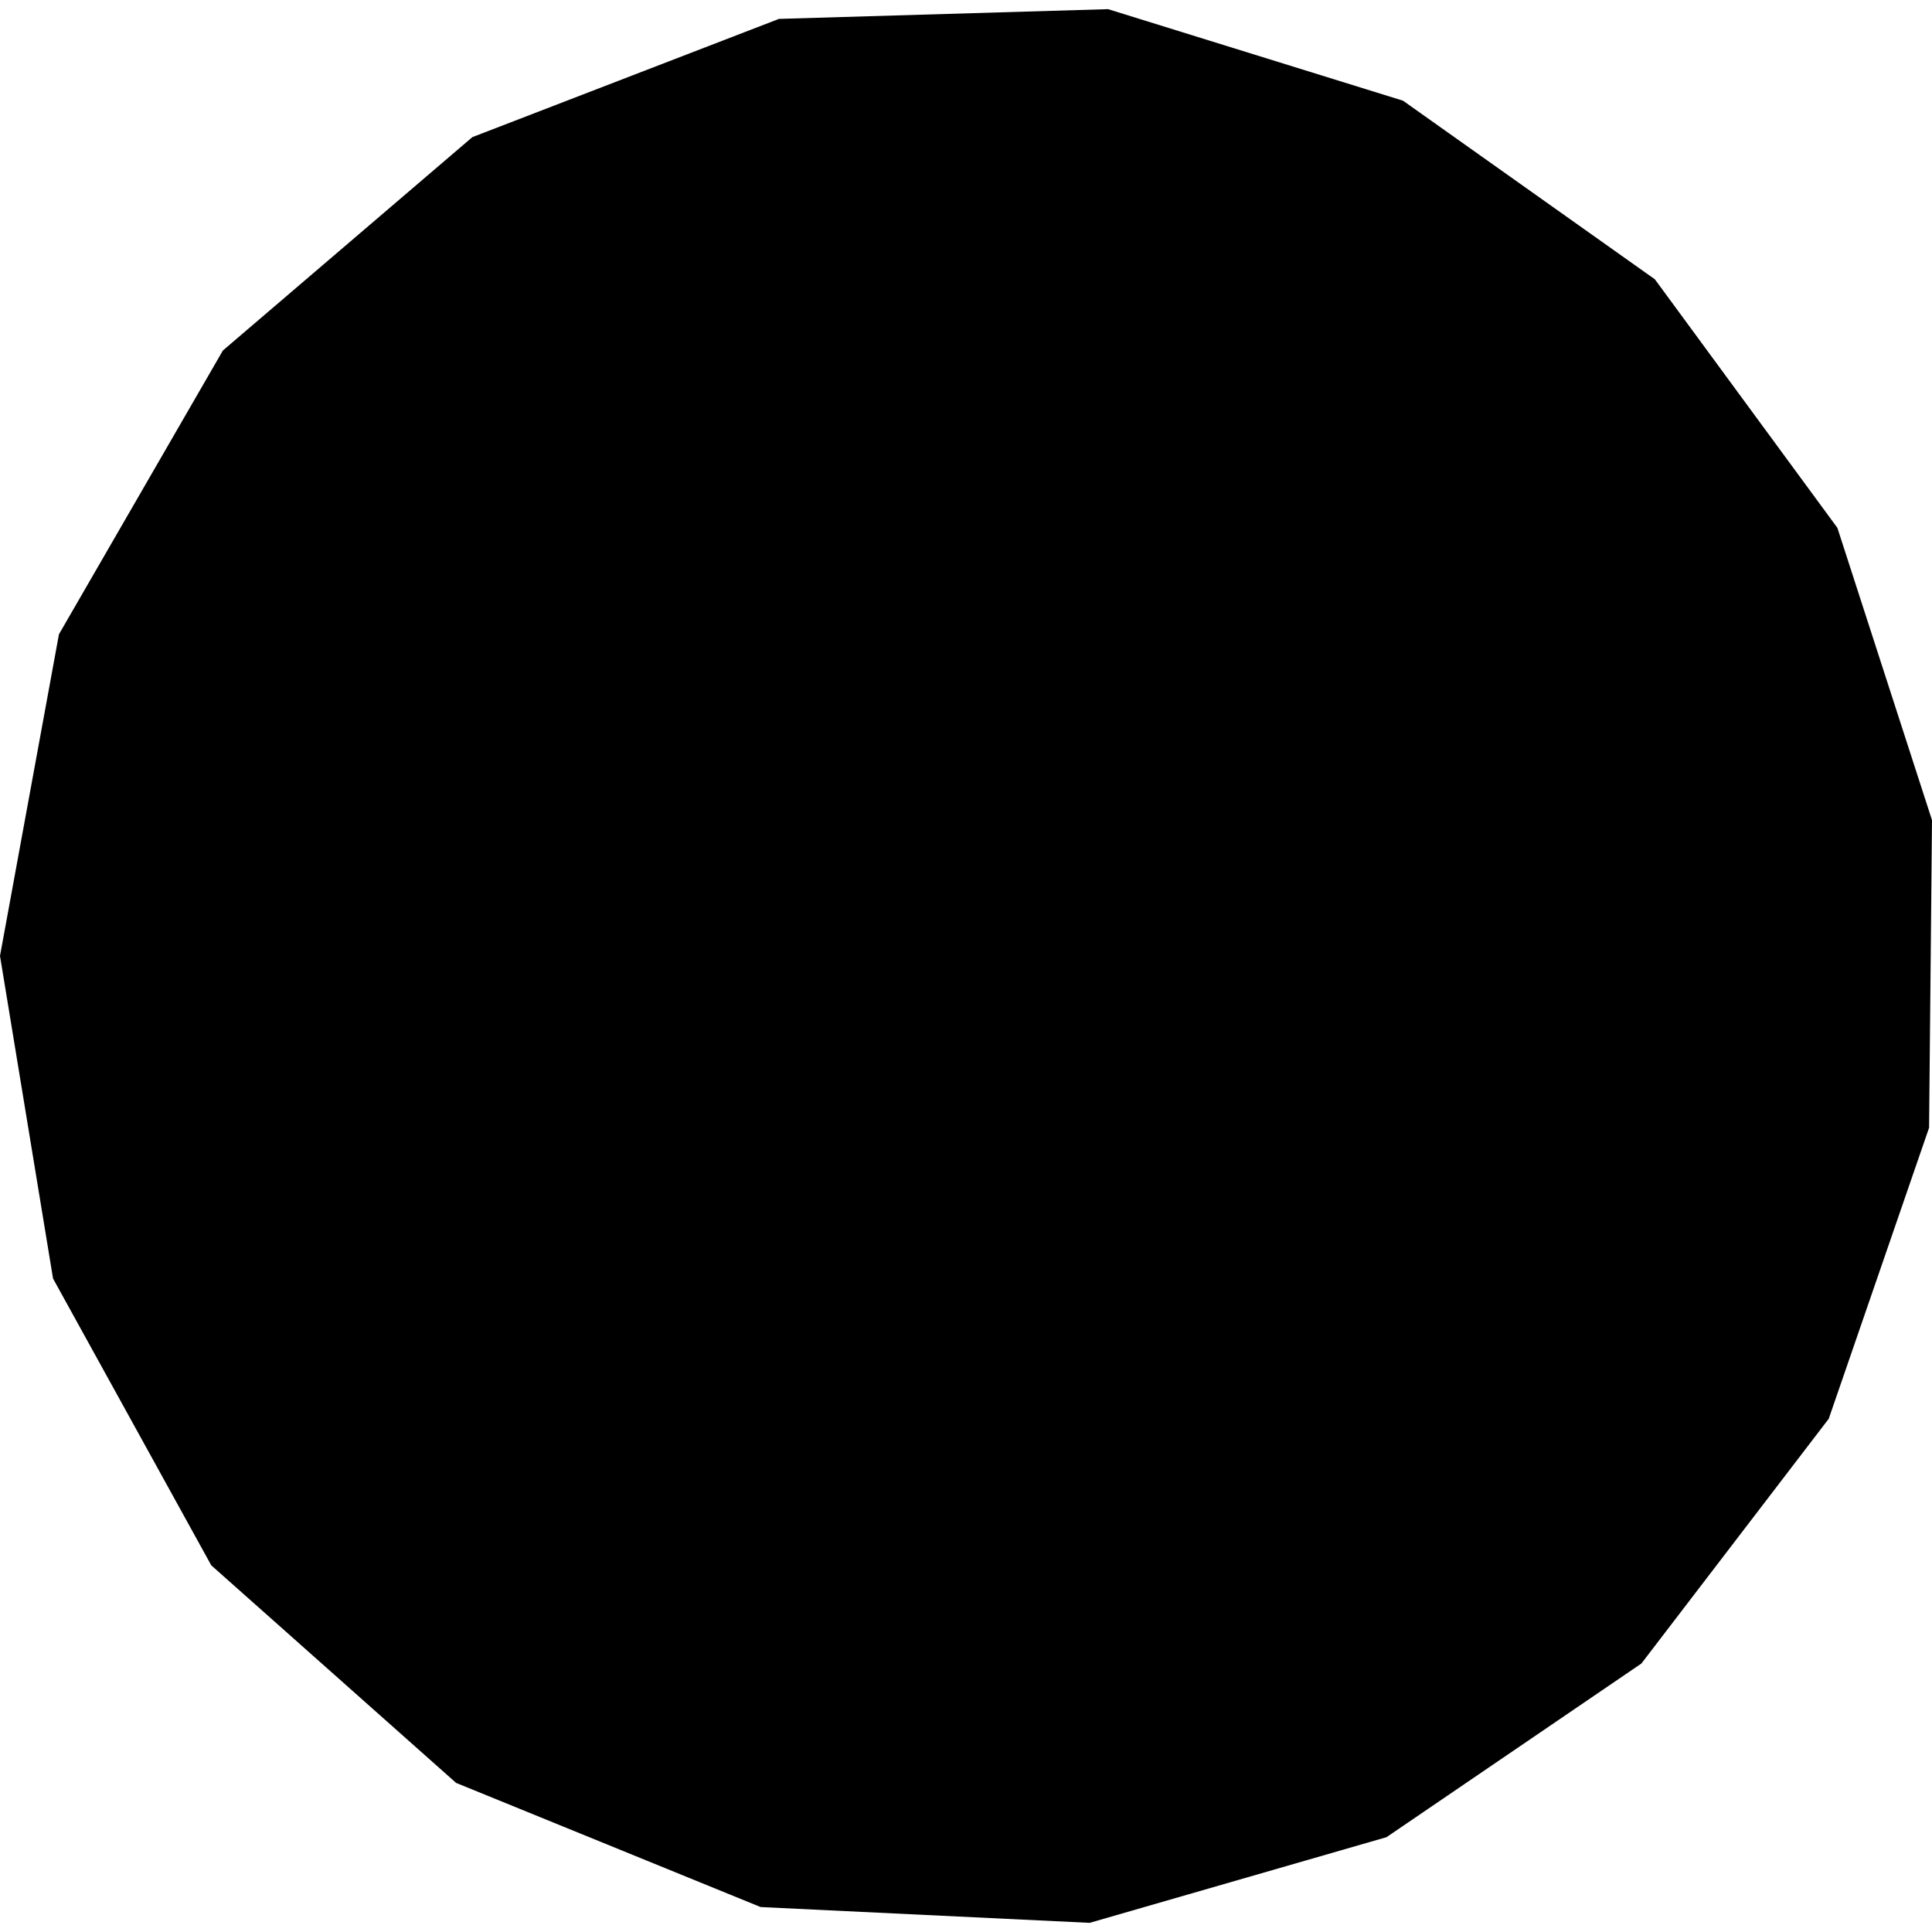 <?xml version="1.0" encoding="utf-8" standalone="no"?>
<!DOCTYPE svg PUBLIC "-//W3C//DTD SVG 1.1//EN"
  "http://www.w3.org/Graphics/SVG/1.1/DTD/svg11.dtd">
<!-- Created with matplotlib (https://matplotlib.org/) -->
<svg height="288pt" version="1.1" viewBox="0 0 288 288" width="288pt" xmlns="http://www.w3.org/2000/svg" xmlns:xlink="http://www.w3.org/1999/xlink">
 <defs>
  <style type="text/css">
*{stroke-linecap:butt;stroke-linejoin:round;}
  </style>
 </defs>
 <g id="figure_1">
  <g id="patch_1">
   <path d="M 0 288 
L 288 288 
L 288 0 
L 0 0 
z
" style="fill:none;opacity:0;"/>
  </g>
  <g id="axes_1">
   <g id="PatchCollection_1">
    <path clip-path="url(#pd642bbd641)" d="M 7.907 190.591 
L -0 142.495 
L 8.788 94.55 
L 33.226 52.248 
L 70.414 20.442 
L 116.117 2.816 
L 165.176 1.365 
L 209.145 15.01 
L 246.688 41.633 
L 273.897 78.688 
L 288 122.257 
L 287.565 168.112 
L 272.606 211.496 
L 244.681 247.977 
L 206.684 273.865 
L 162.437 286.635 
L 113.388 284.281 
L 67.99 265.773 
L 31.493 233.341 
L 7.907 190.591 
"/>
   </g>
  </g>
 </g>
 <defs>
  <clipPath id="pd642bbd641">
   <rect height="285.269" width="288" x="0" y="1.365"/>
  </clipPath>
 </defs>
</svg>
